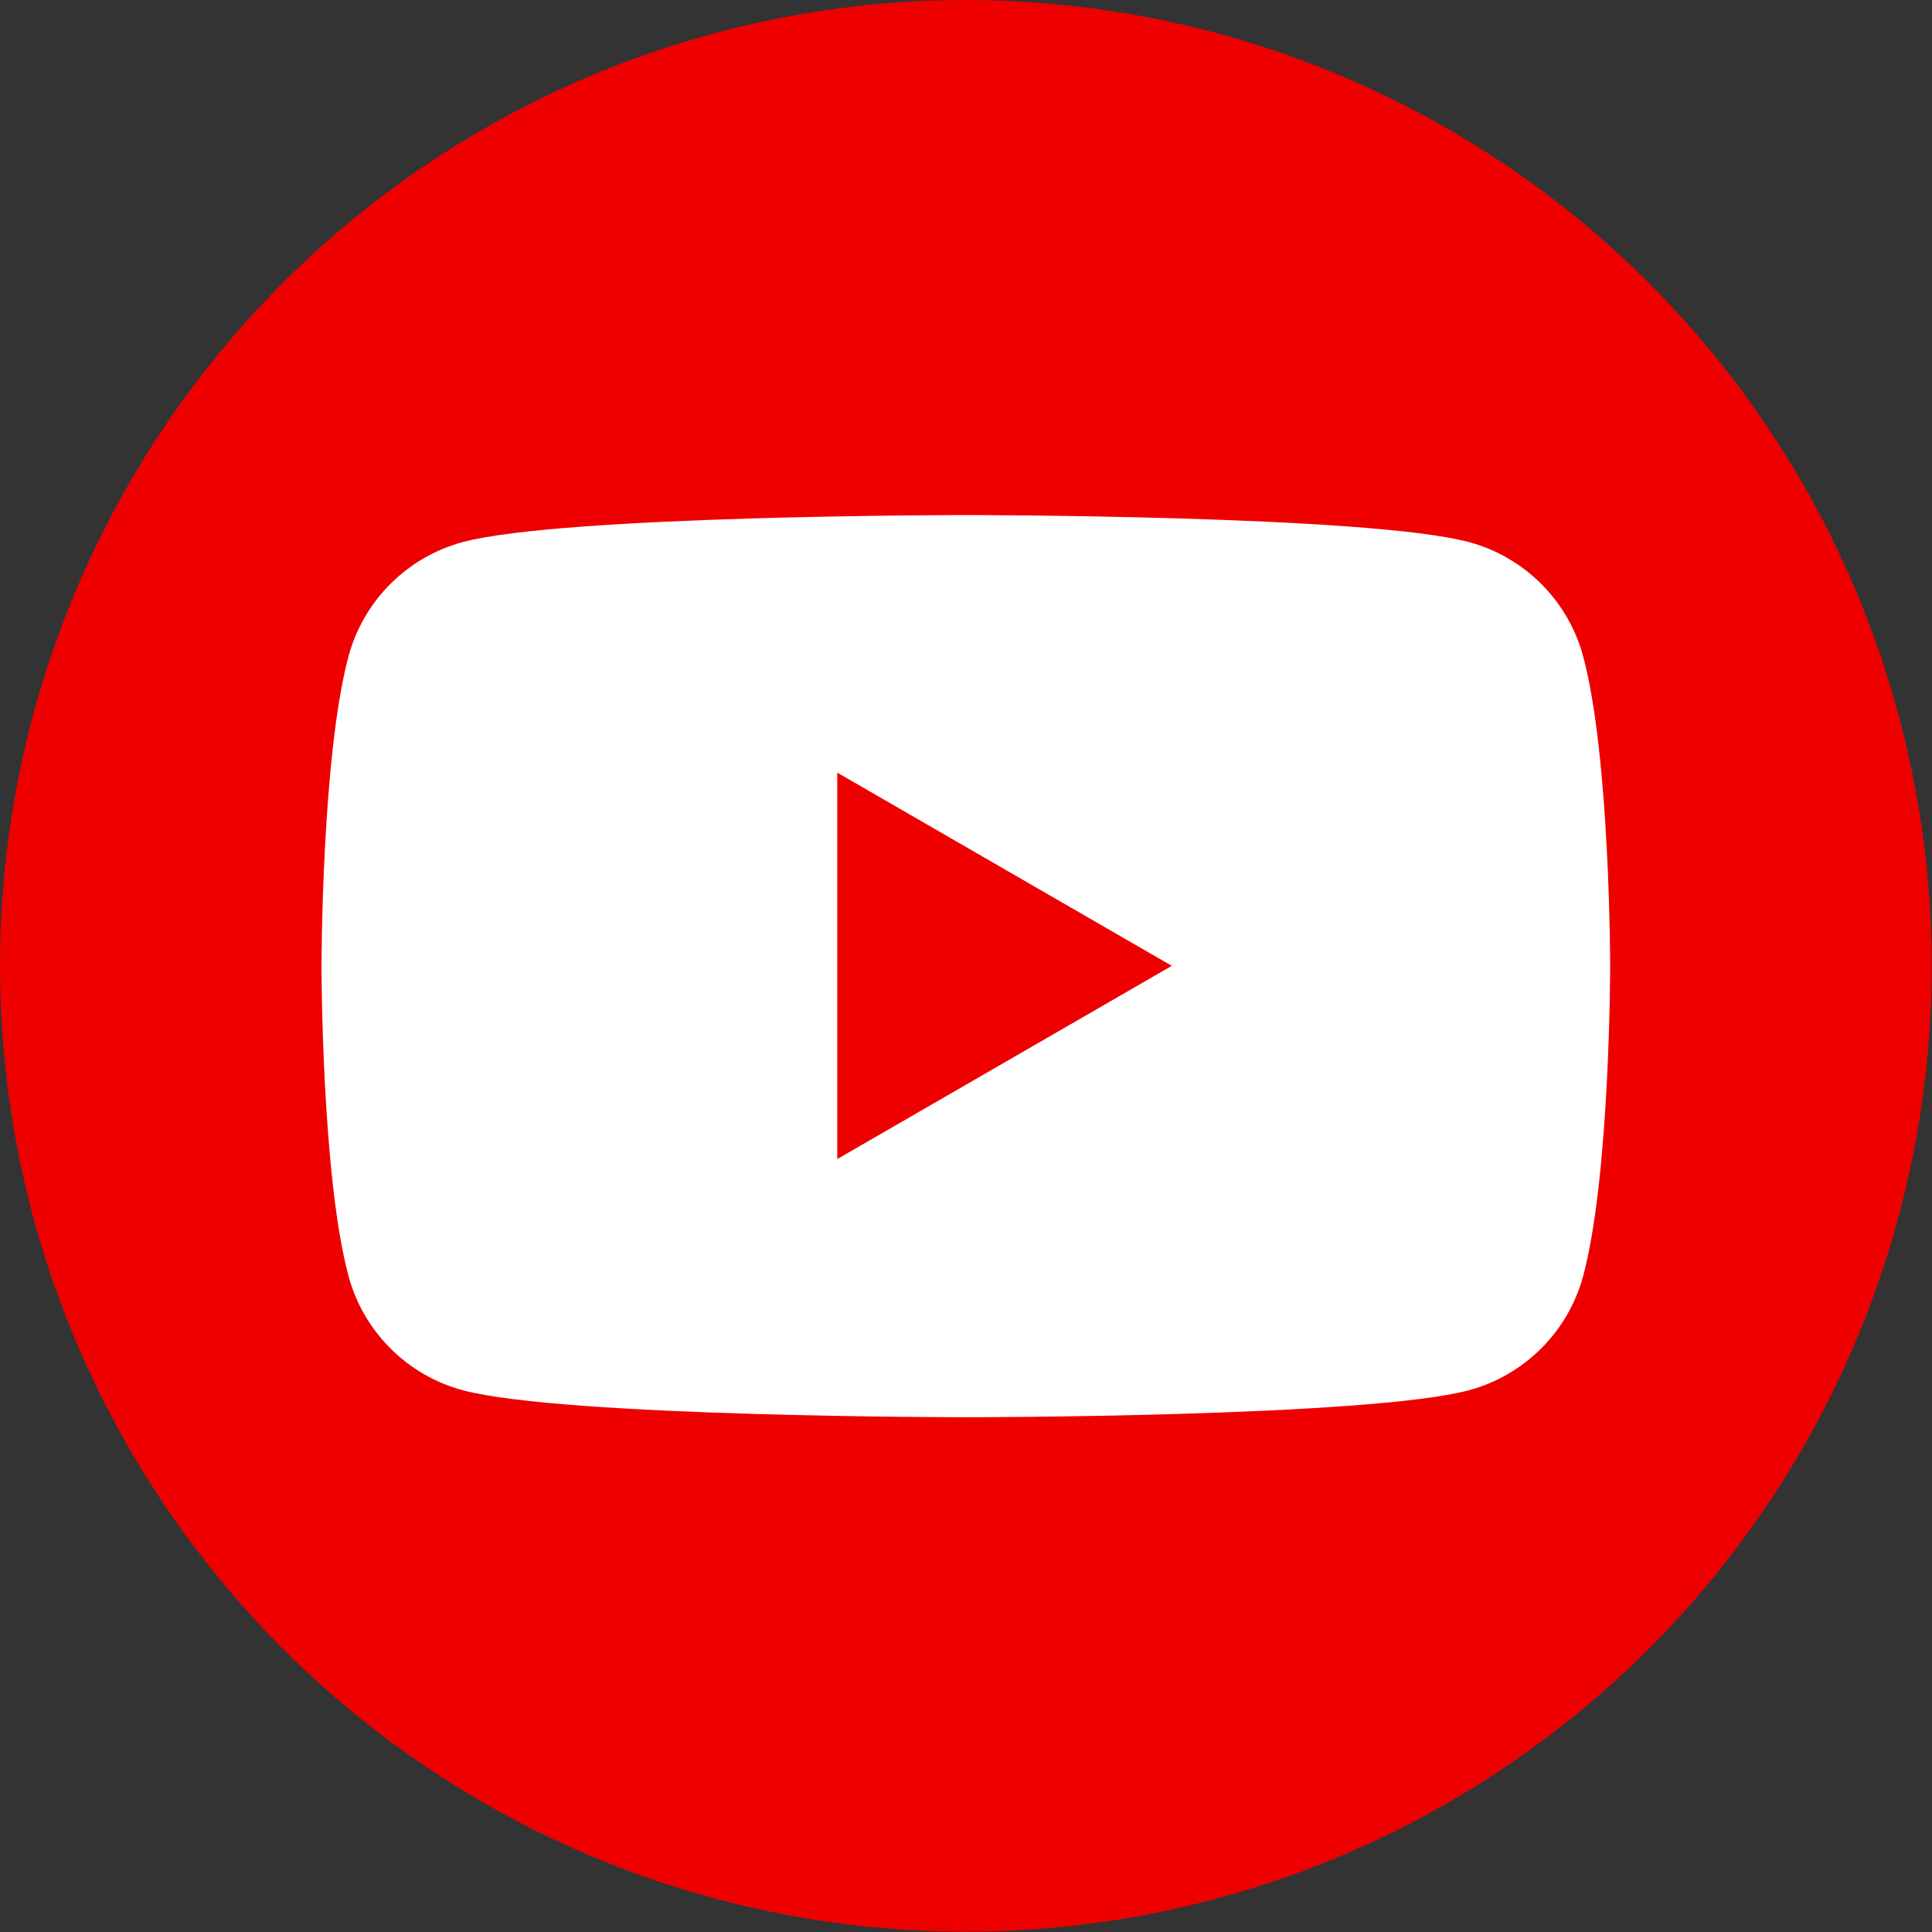 <?xml version="1.0" encoding="UTF-8"?>
<svg id="_レイヤー_2" data-name="レイヤー 2" xmlns="http://www.w3.org/2000/svg" viewBox="0 0 60.69 60.69">
  <rect x="0" y="0" width="60.69" height="60.69" fill="#333333" stroke="none"/>
  <defs>
    <style>
      .cls-1 {
        fill: #fff;
      }

      .cls-2 {
        fill: #e00;
      }
    </style>
  </defs>
  <g id="PC">
    <g id="_ドクター紹介" data-name="ドクター紹介">
      <g>
        <circle class="cls-2" cx="30.34" cy="30.34" r="30.34"/>
        <path class="cls-1" d="M49.73,20.61c-.47-1.74-1.84-3.11-3.58-3.58-3.16-.85-15.81-.85-15.81-.85,0,0-12.65,0-15.81.85-1.74.47-3.11,1.84-3.58,3.58-.85,3.16-.85,9.74-.85,9.74,0,0,0,6.58.85,9.74.47,1.74,1.84,3.11,3.58,3.58,3.16.85,15.81.85,15.81.85,0,0,12.65,0,15.81-.85,1.74-.47,3.11-1.84,3.58-3.58.85-3.16.85-9.74.85-9.74,0,0,0-6.58-.85-9.74ZM26.3,36.41v-12.14l10.51,6.07-10.51,6.07Z"/>
      </g>
    </g>
  </g>
</svg>